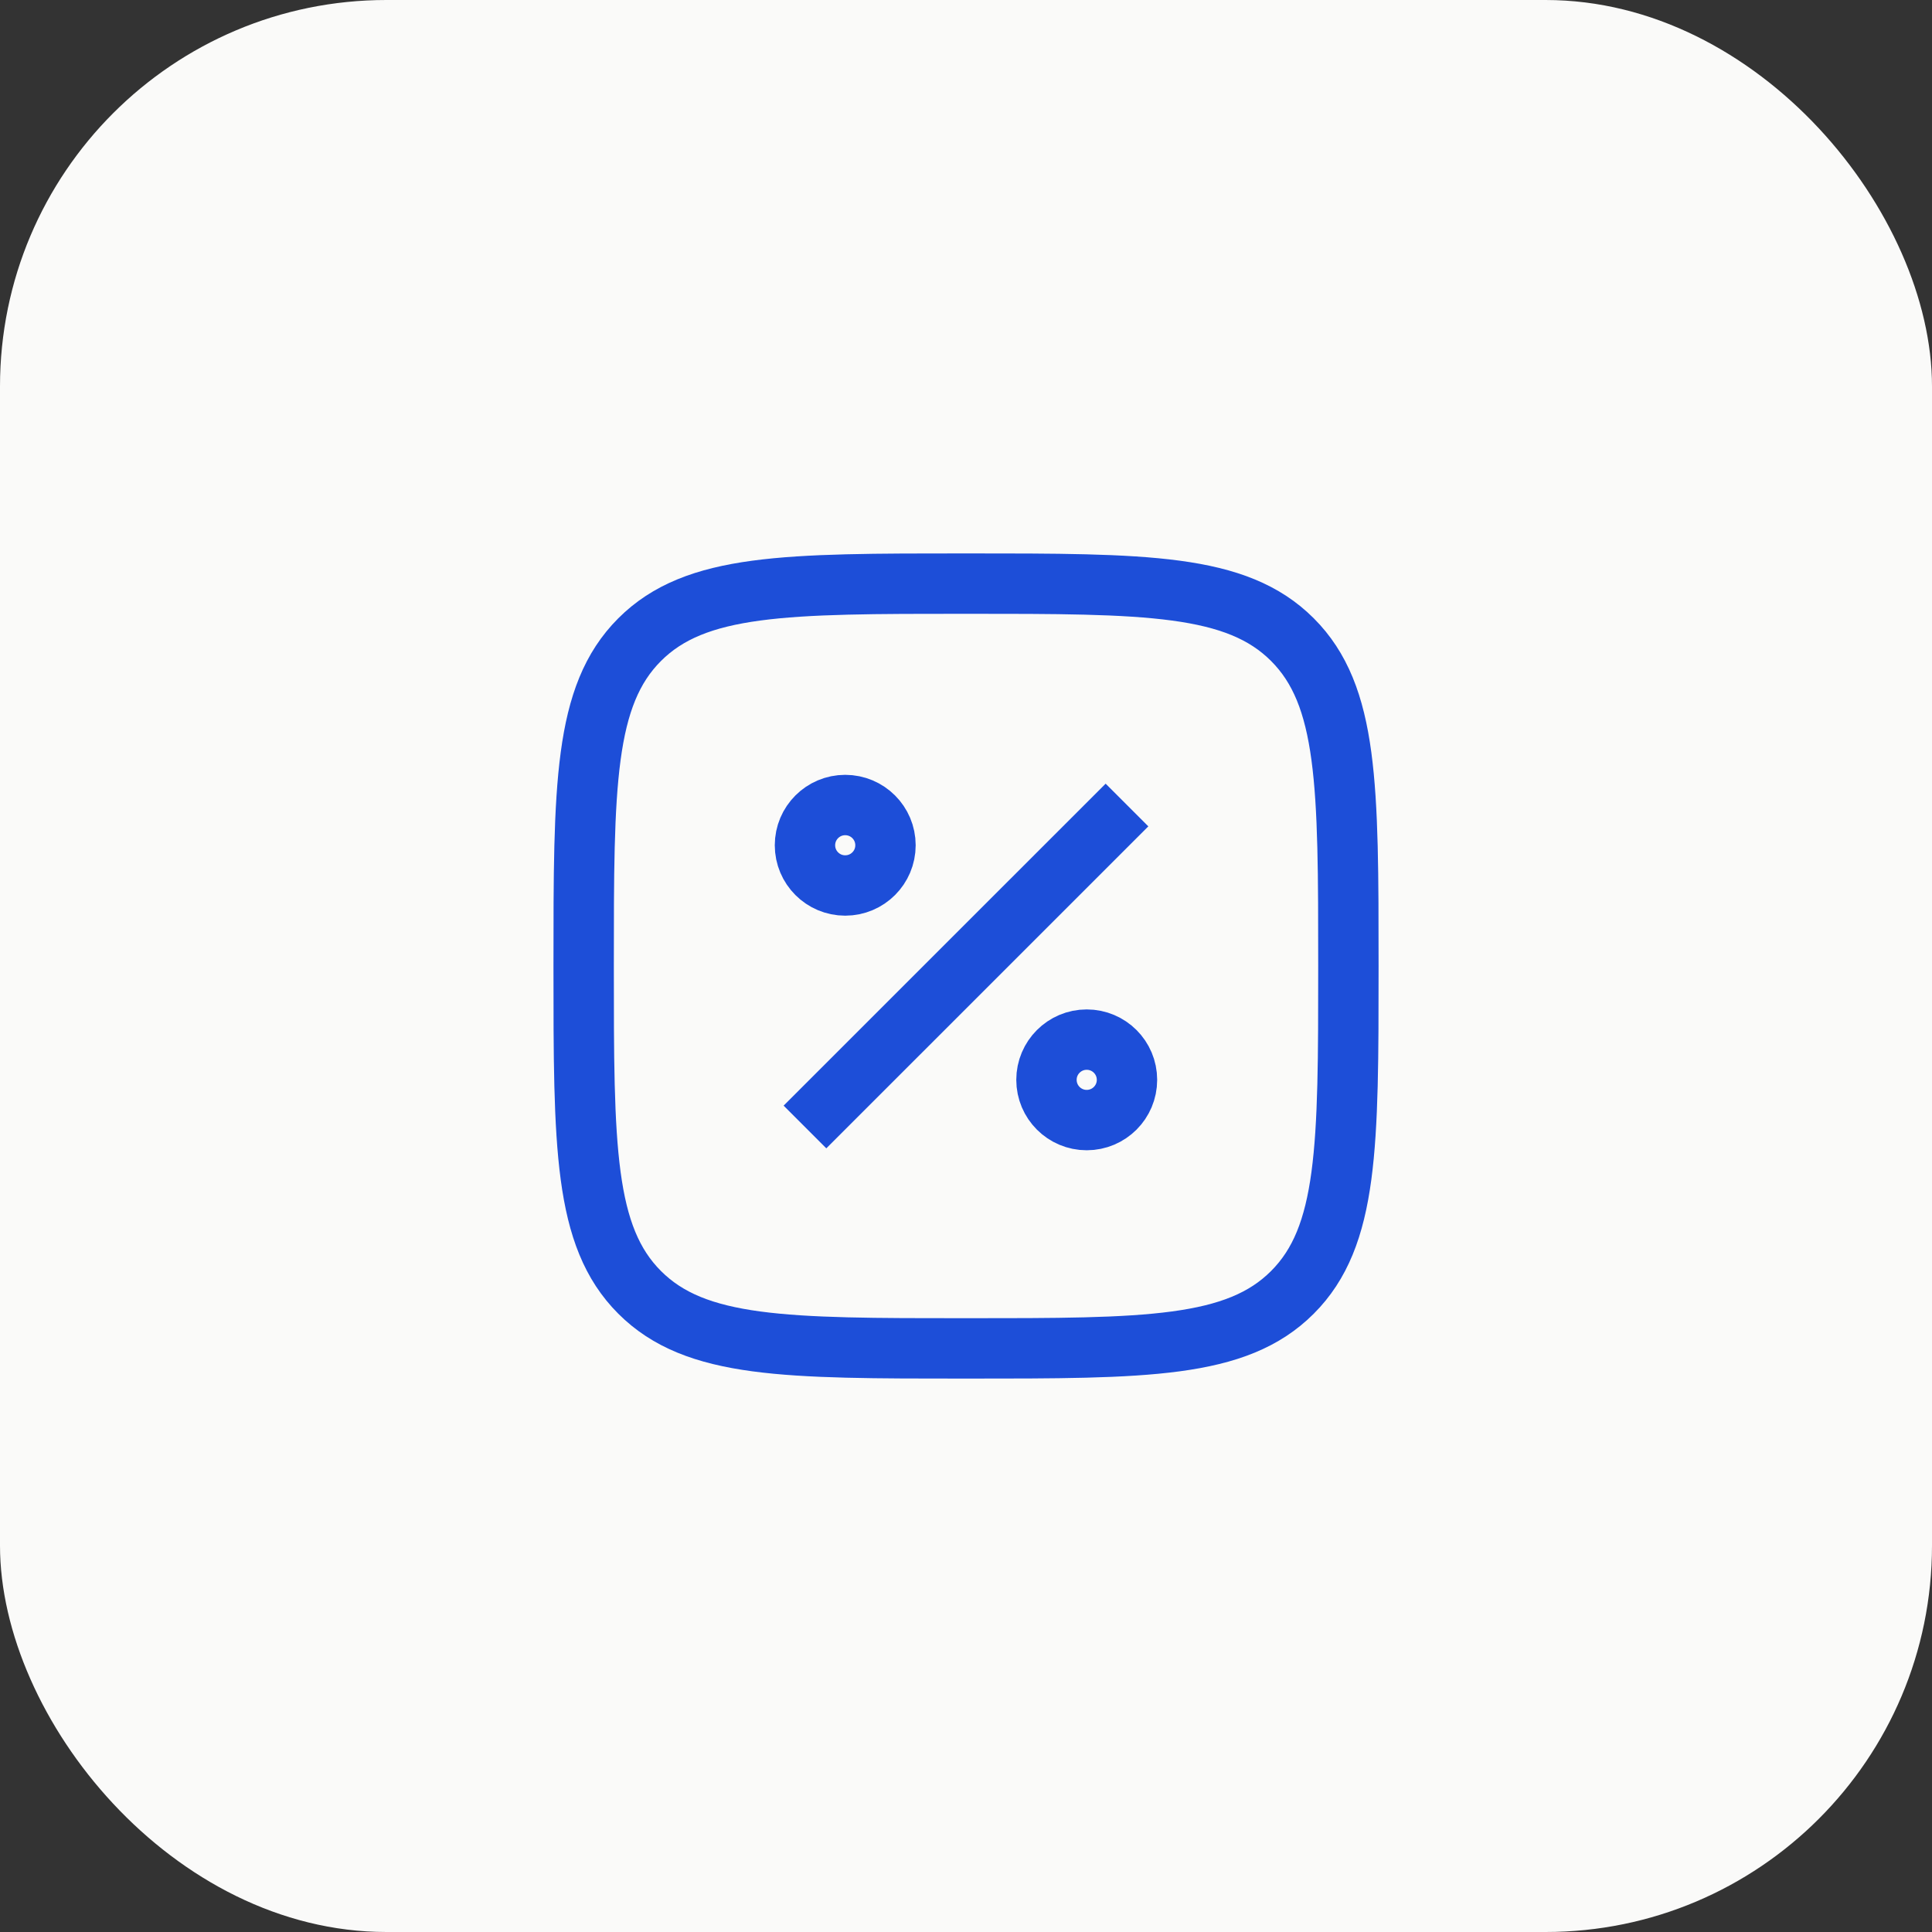 <svg width="40" height="40" viewBox="0 0 40 40" fill="none" xmlns="http://www.w3.org/2000/svg">
<rect x="0" y="0" width="40" height="40" fill="#333333" stroke="none"/>
<rect width="40" height="40" rx="8" fill="#FAFAF9"/>
<path d="M12.084 20C12.084 16.268 12.084 14.402 13.243 13.243C14.403 12.083 16.269 12.083 20.001 12.083C23.733 12.083 25.599 12.083 26.758 13.243C27.917 14.402 27.917 16.268 27.917 20C27.917 23.732 27.917 25.598 26.758 26.757C25.599 27.917 23.733 27.917 20.001 27.917C16.269 27.917 14.403 27.917 13.243 26.757C12.084 25.598 12.084 23.732 12.084 20Z" stroke="#1D4ED8" stroke-width="1.25" stroke-linejoin="round"/>
<path d="M16.666 23.333L23.333 16.667M18.333 17.5C18.333 17.96 17.96 18.333 17.499 18.333C17.039 18.333 16.666 17.96 16.666 17.5C16.666 17.04 17.039 16.667 17.499 16.667C17.96 16.667 18.333 17.04 18.333 17.5ZM23.333 22.357C23.333 22.817 22.96 23.19 22.499 23.19C22.039 23.19 21.666 22.817 21.666 22.357C21.666 21.897 22.039 21.524 22.499 21.524C22.96 21.524 23.333 21.897 23.333 22.357Z" stroke="#1D4ED8" stroke-width="1.25" stroke-linejoin="round"/>
</svg>
